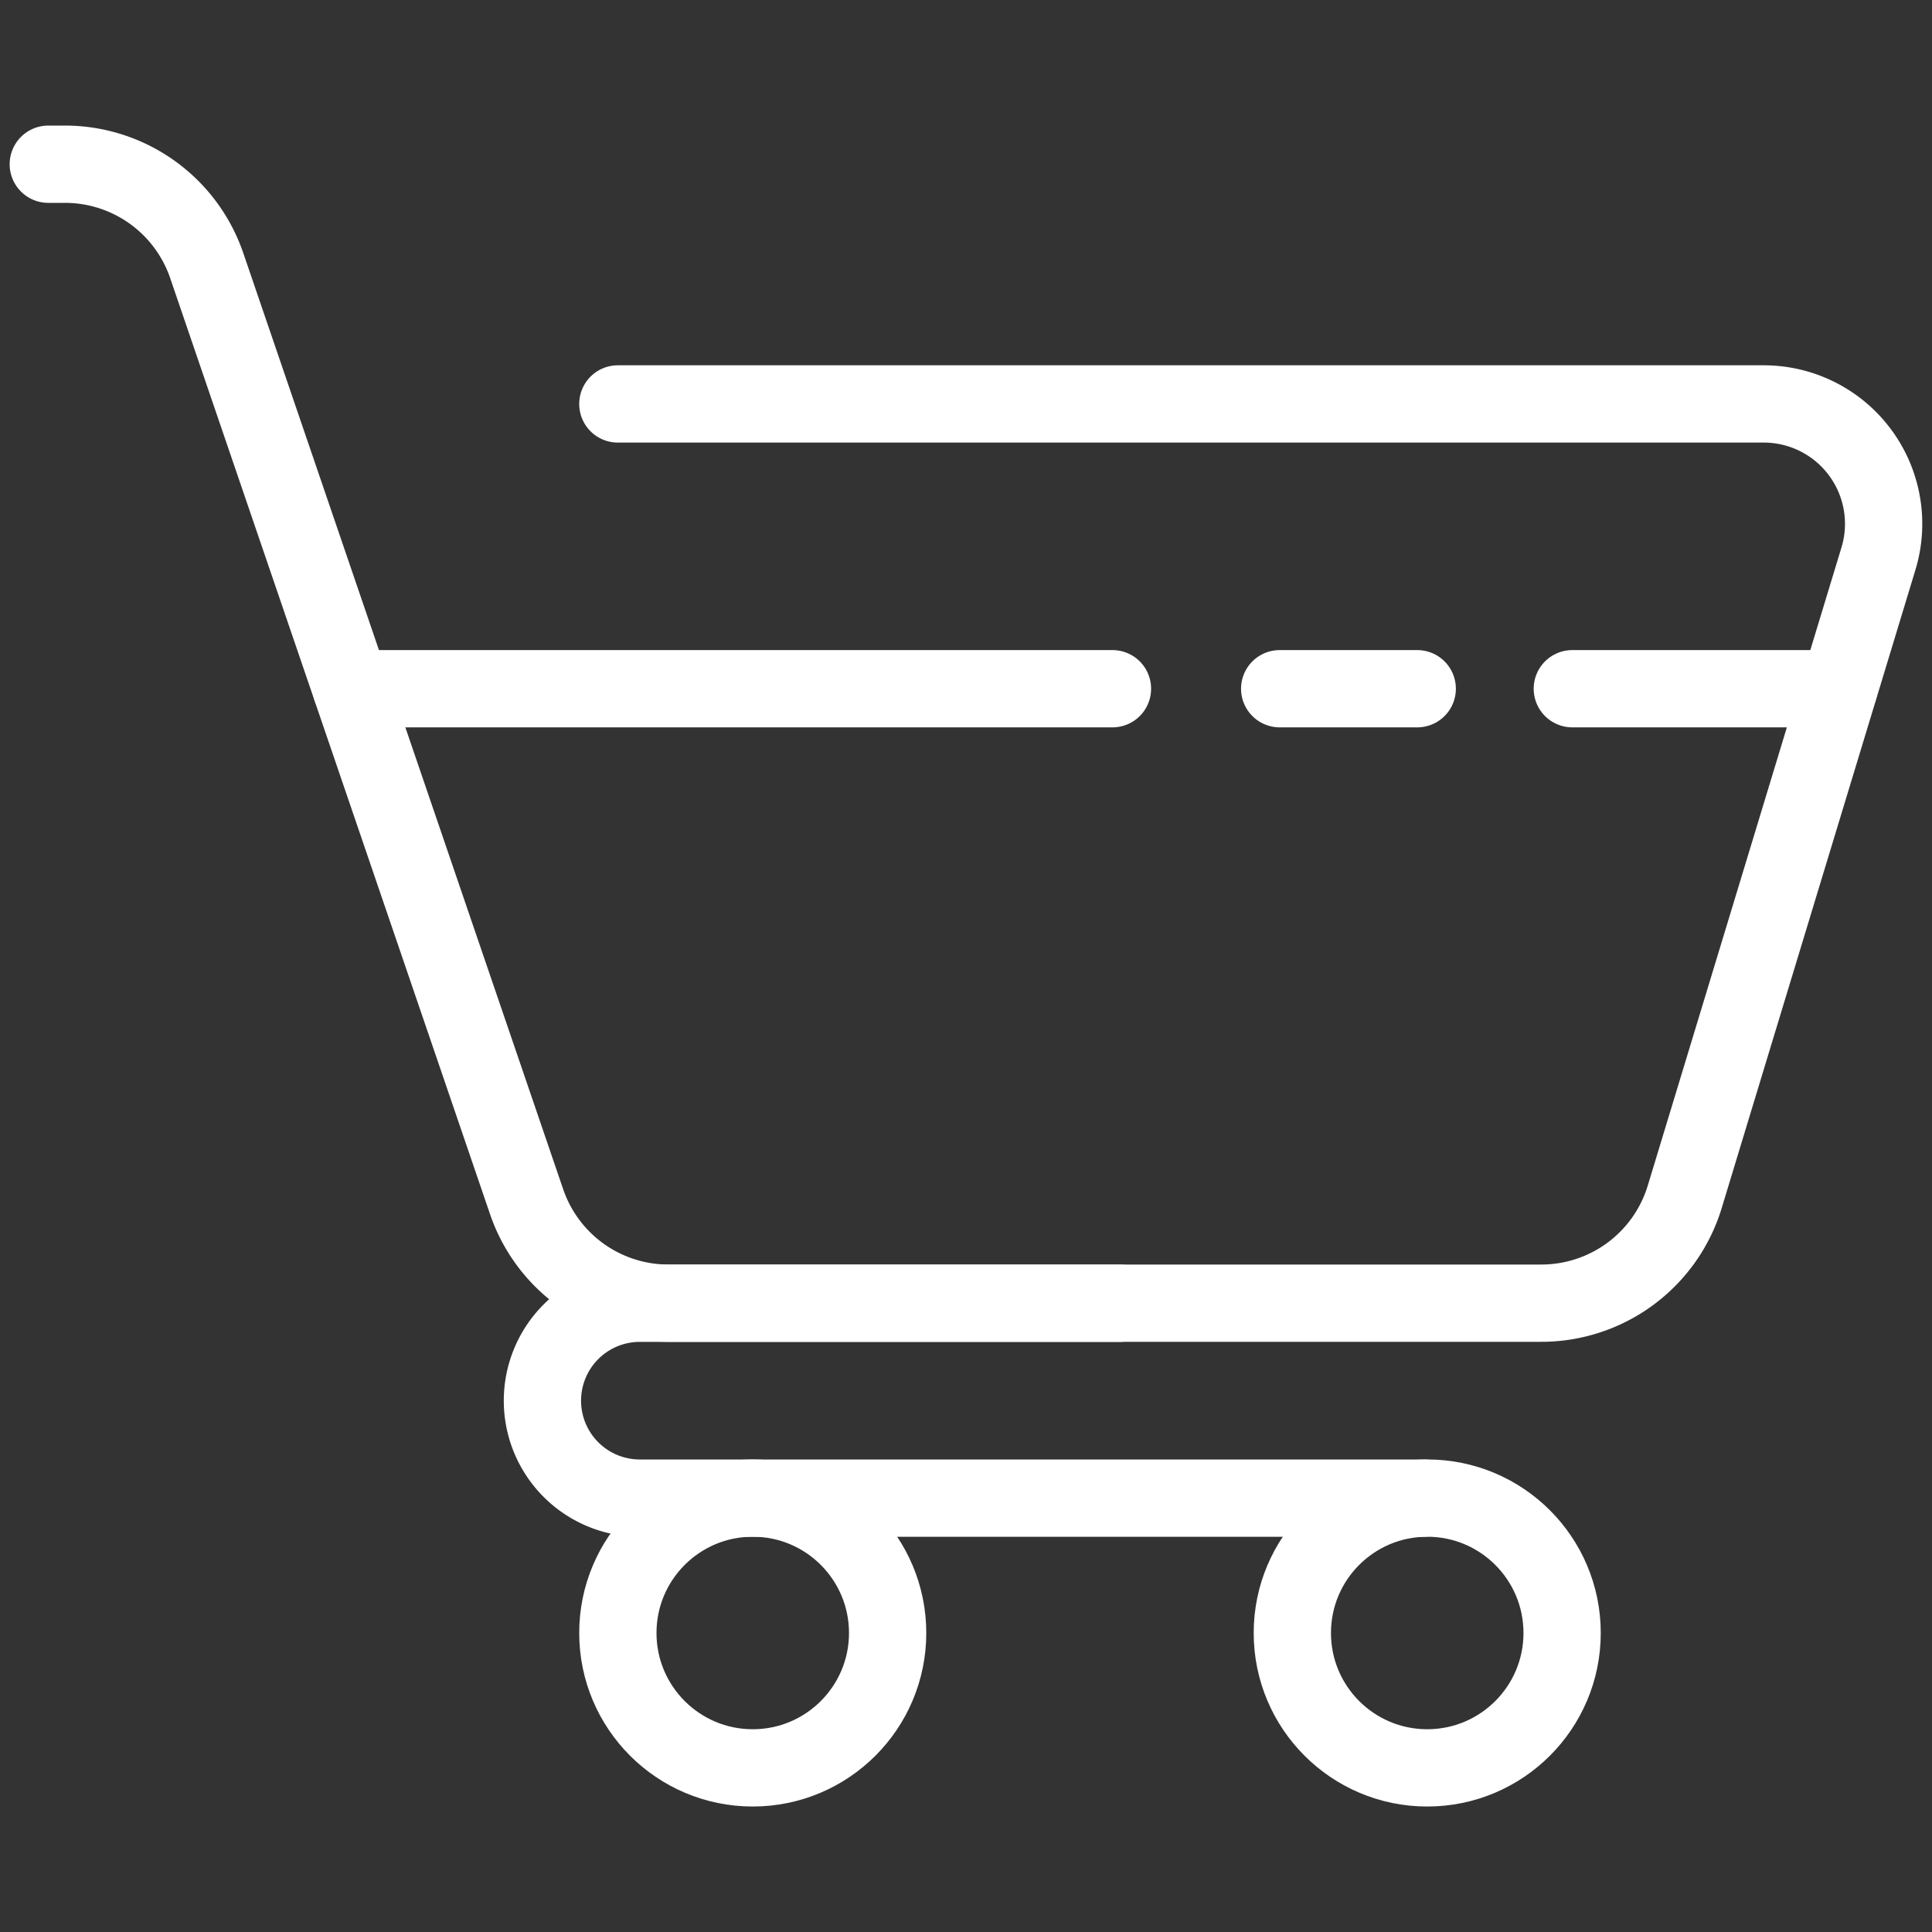 <svg xmlns="http://www.w3.org/2000/svg" id="Ebene_1" data-name="Ebene 1" viewBox="0 0 1000 1000"><rect x="0" y="0" width="1000" height="1000" fill="#333333" stroke="none"/><defs><style>.cls-1{fill:none;stroke:#fff;stroke-linecap:round;stroke-linejoin:round;stroke-width:40px;}</style></defs><g id="Warenkorb"><path class="cls-1" d="M319.8,209.08H912.9a62.05,62.05,0,0,1,59.38,80.09L872,619.52a77.58,77.58,0,0,1-74.23,55H346a77.59,77.59,0,0,1-73.42-52.5L107,137.45A77.57,77.57,0,0,0,33.6,85H25"></path><path class="cls-1" d="M579.4,674.55H331.19A50.43,50.43,0,0,0,280.76,725h0a50.43,50.43,0,0,0,50.43,50.43H737"></path><circle class="cls-1" cx="389.62" cy="845.23" r="69.82"></circle><circle class="cls-1" cx="738.73" cy="845.23" r="69.82"></circle><line class="cls-1" x1="575.81" y1="356.48" x2="181.87" y2="356.48"></line><line class="cls-1" x1="662.36" y1="356.48" x2="733.56" y2="356.48"></line><line class="cls-1" x1="951.76" y1="356.48" x2="813.83" y2="356.48"></line></g></svg>